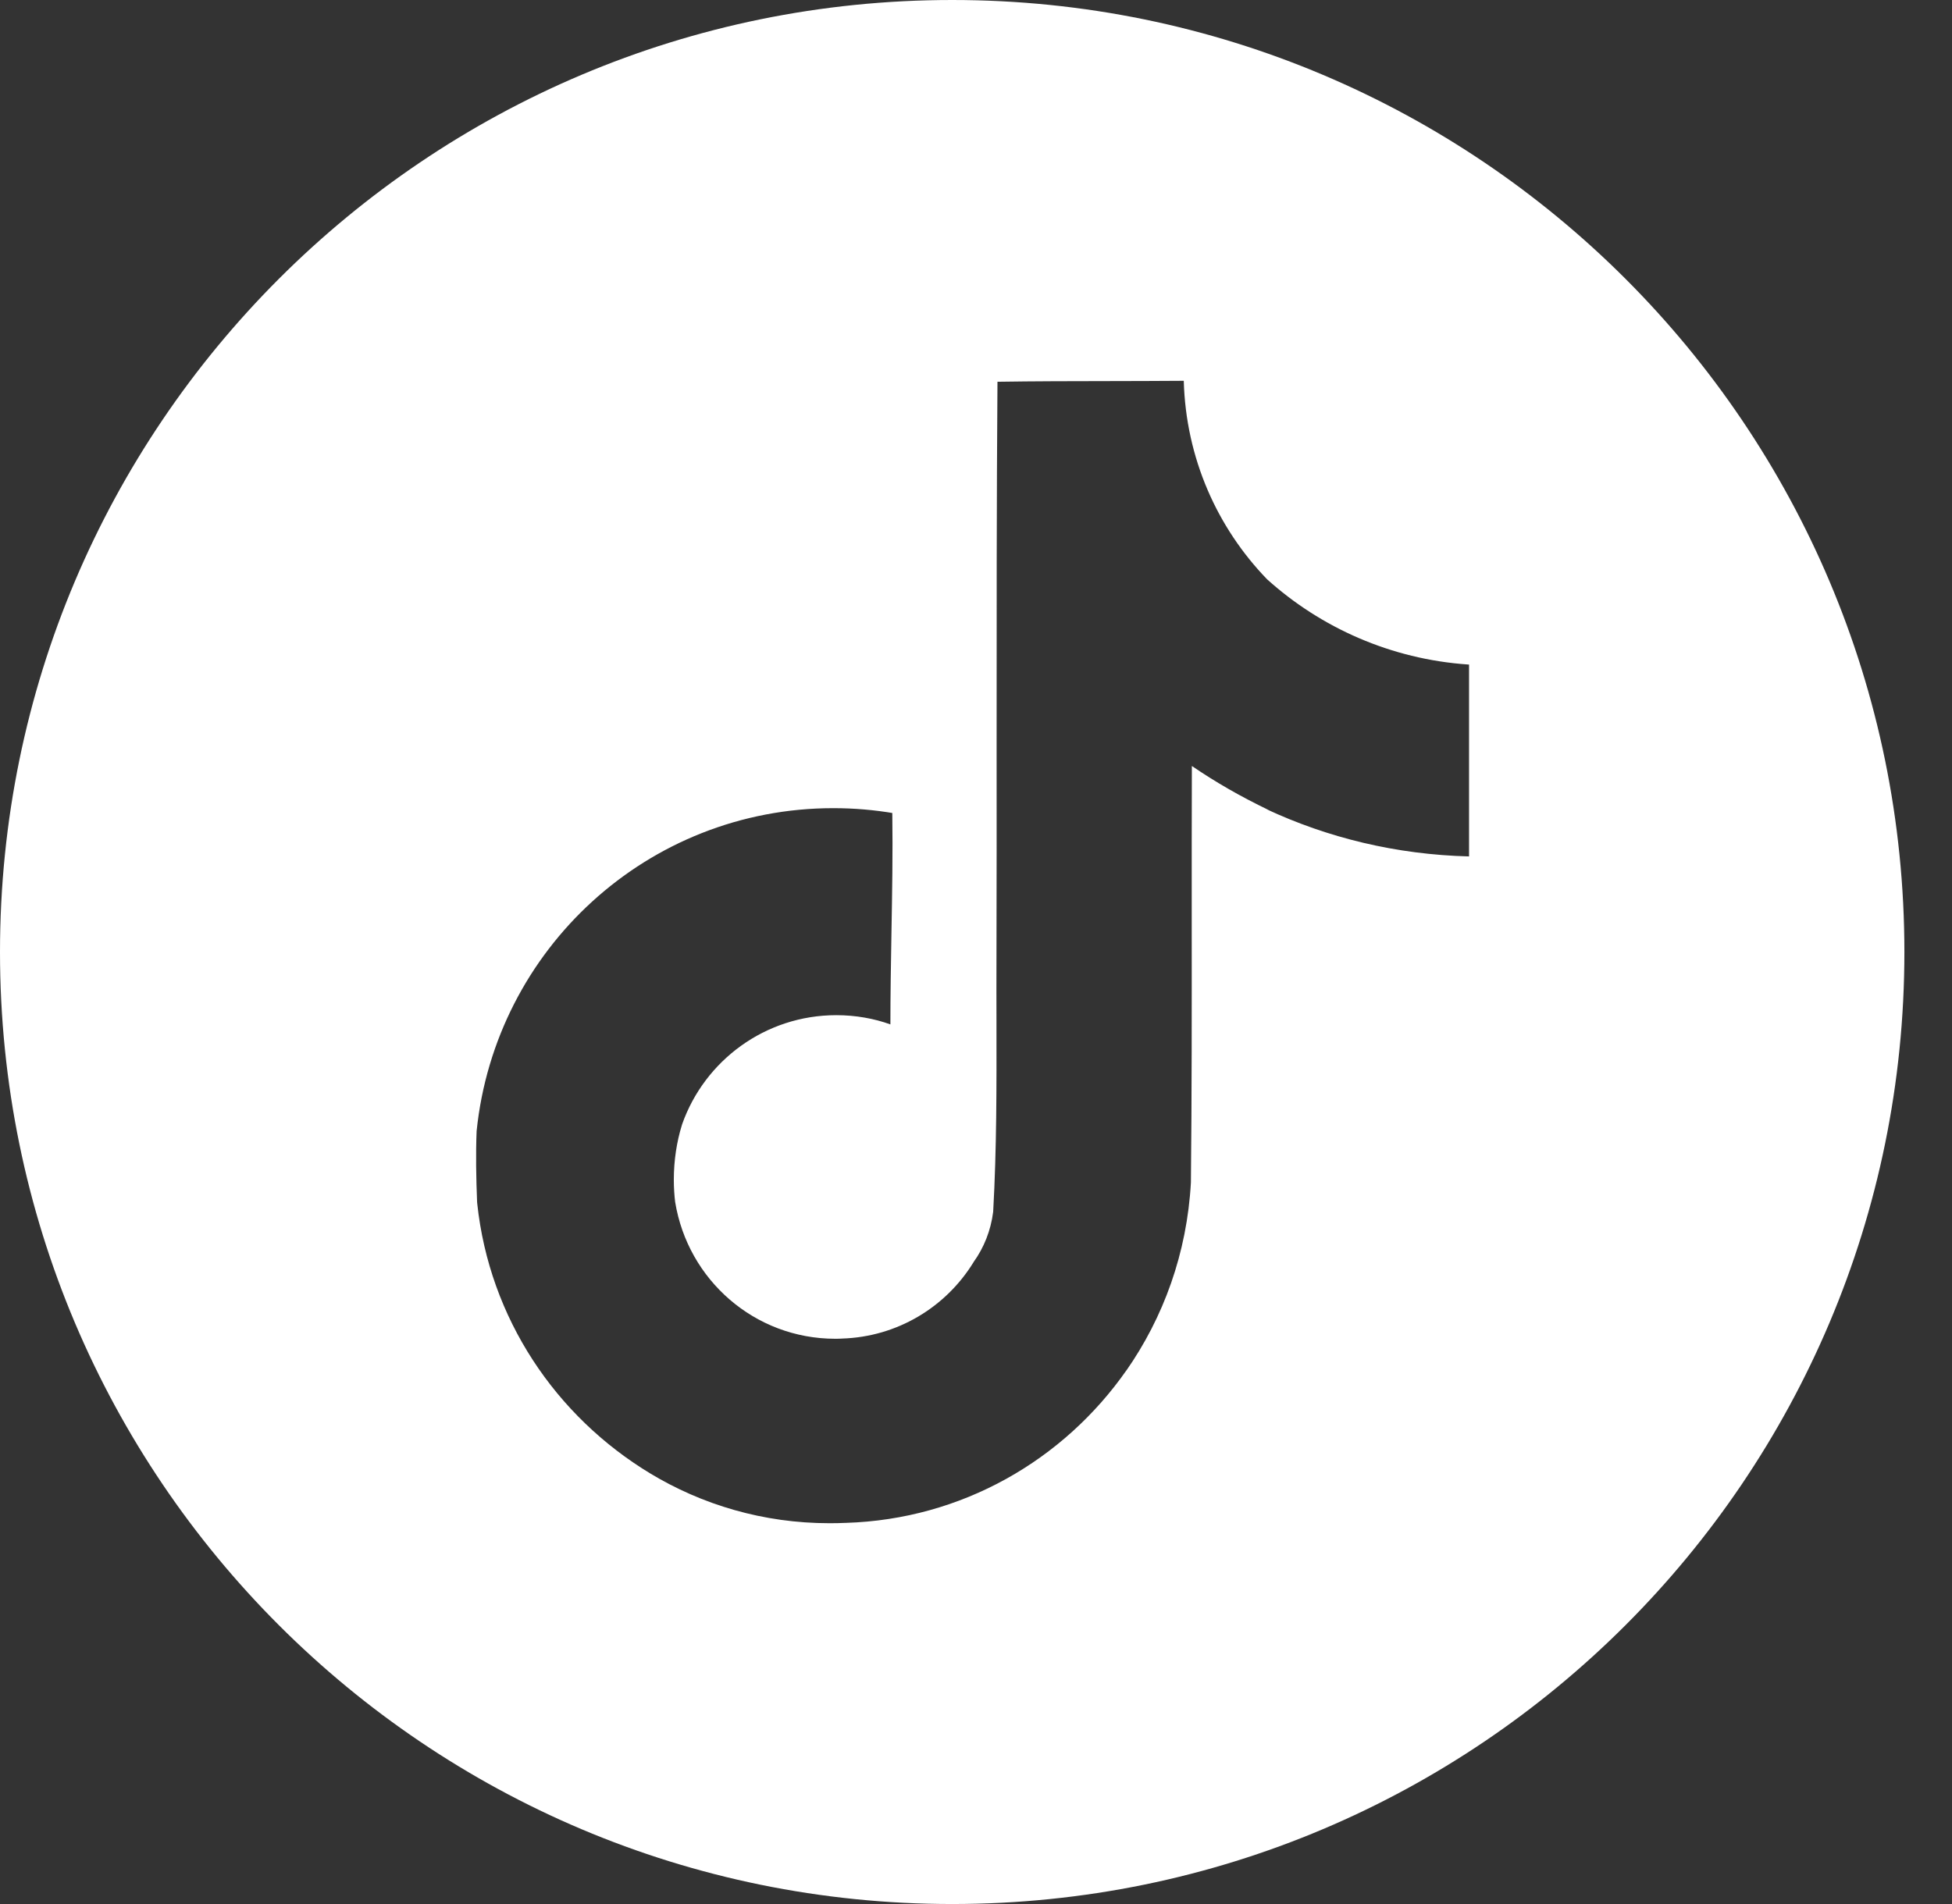 <svg width="41" height="40" viewBox="0 0 41 40" fill="none" xmlns="http://www.w3.org/2000/svg">
<rect x="0" y="0" width="41" height="40" fill="#333333" stroke="none"/>
<path fill-rule="evenodd" clip-rule="evenodd" d="M20 40C31.046 40 40 31.046 40 20C40 8.954 31.046 0 20 0C8.954 0 0 8.954 0 20C0 31.046 8.954 40 20 40ZM23.279 8.006C22.506 8.007 21.732 8.008 20.954 8.02L20.951 8.018C20.932 10.546 20.933 13.074 20.933 15.605C20.934 17.099 20.934 18.594 20.93 20.09C20.928 20.558 20.929 21.026 20.93 21.493C20.932 22.812 20.935 24.129 20.861 25.451L20.86 25.462C20.811 25.853 20.665 26.213 20.451 26.511L20.443 26.525C19.868 27.456 18.852 28.086 17.681 28.121H17.688C17.64 28.124 17.592 28.125 17.543 28.125C15.851 28.125 14.447 26.889 14.181 25.251L14.183 25.27C14.163 25.11 14.153 24.947 14.153 24.782C14.153 24.376 14.215 23.983 14.321 23.641L14.328 23.617C14.799 22.283 16.071 21.327 17.566 21.327C17.973 21.327 18.364 21.398 18.702 21.521C18.702 20.887 18.713 20.252 18.724 19.618C18.739 18.772 18.754 17.926 18.742 17.08L18.787 17.087C18.37 17.015 17.941 16.978 17.503 16.978C13.608 16.978 10.403 19.937 10.011 23.762C9.991 24.252 10.001 24.752 10.021 25.252L10.024 25.285C10.28 27.688 11.665 29.755 13.672 30.963L13.64 30.944C14.743 31.614 16.037 32 17.422 32C17.539 32 17.655 31.998 17.753 31.993H17.764C20.2 31.919 22.342 30.676 23.664 28.782L23.648 28.807C24.439 27.678 24.932 26.325 25.014 24.842C25.033 23.012 25.032 21.178 25.031 19.342C25.031 18.259 25.03 17.176 25.034 16.092C25.526 16.427 26.044 16.728 26.655 17.021L26.589 16.994C27.887 17.601 29.326 17.953 30.856 17.992V13.961L30.834 13.96C29.214 13.848 27.744 13.188 26.615 12.171C25.567 11.088 24.908 9.625 24.864 8C24.336 8.004 23.808 8.005 23.279 8.006Z" fill="white"/>
</svg>
